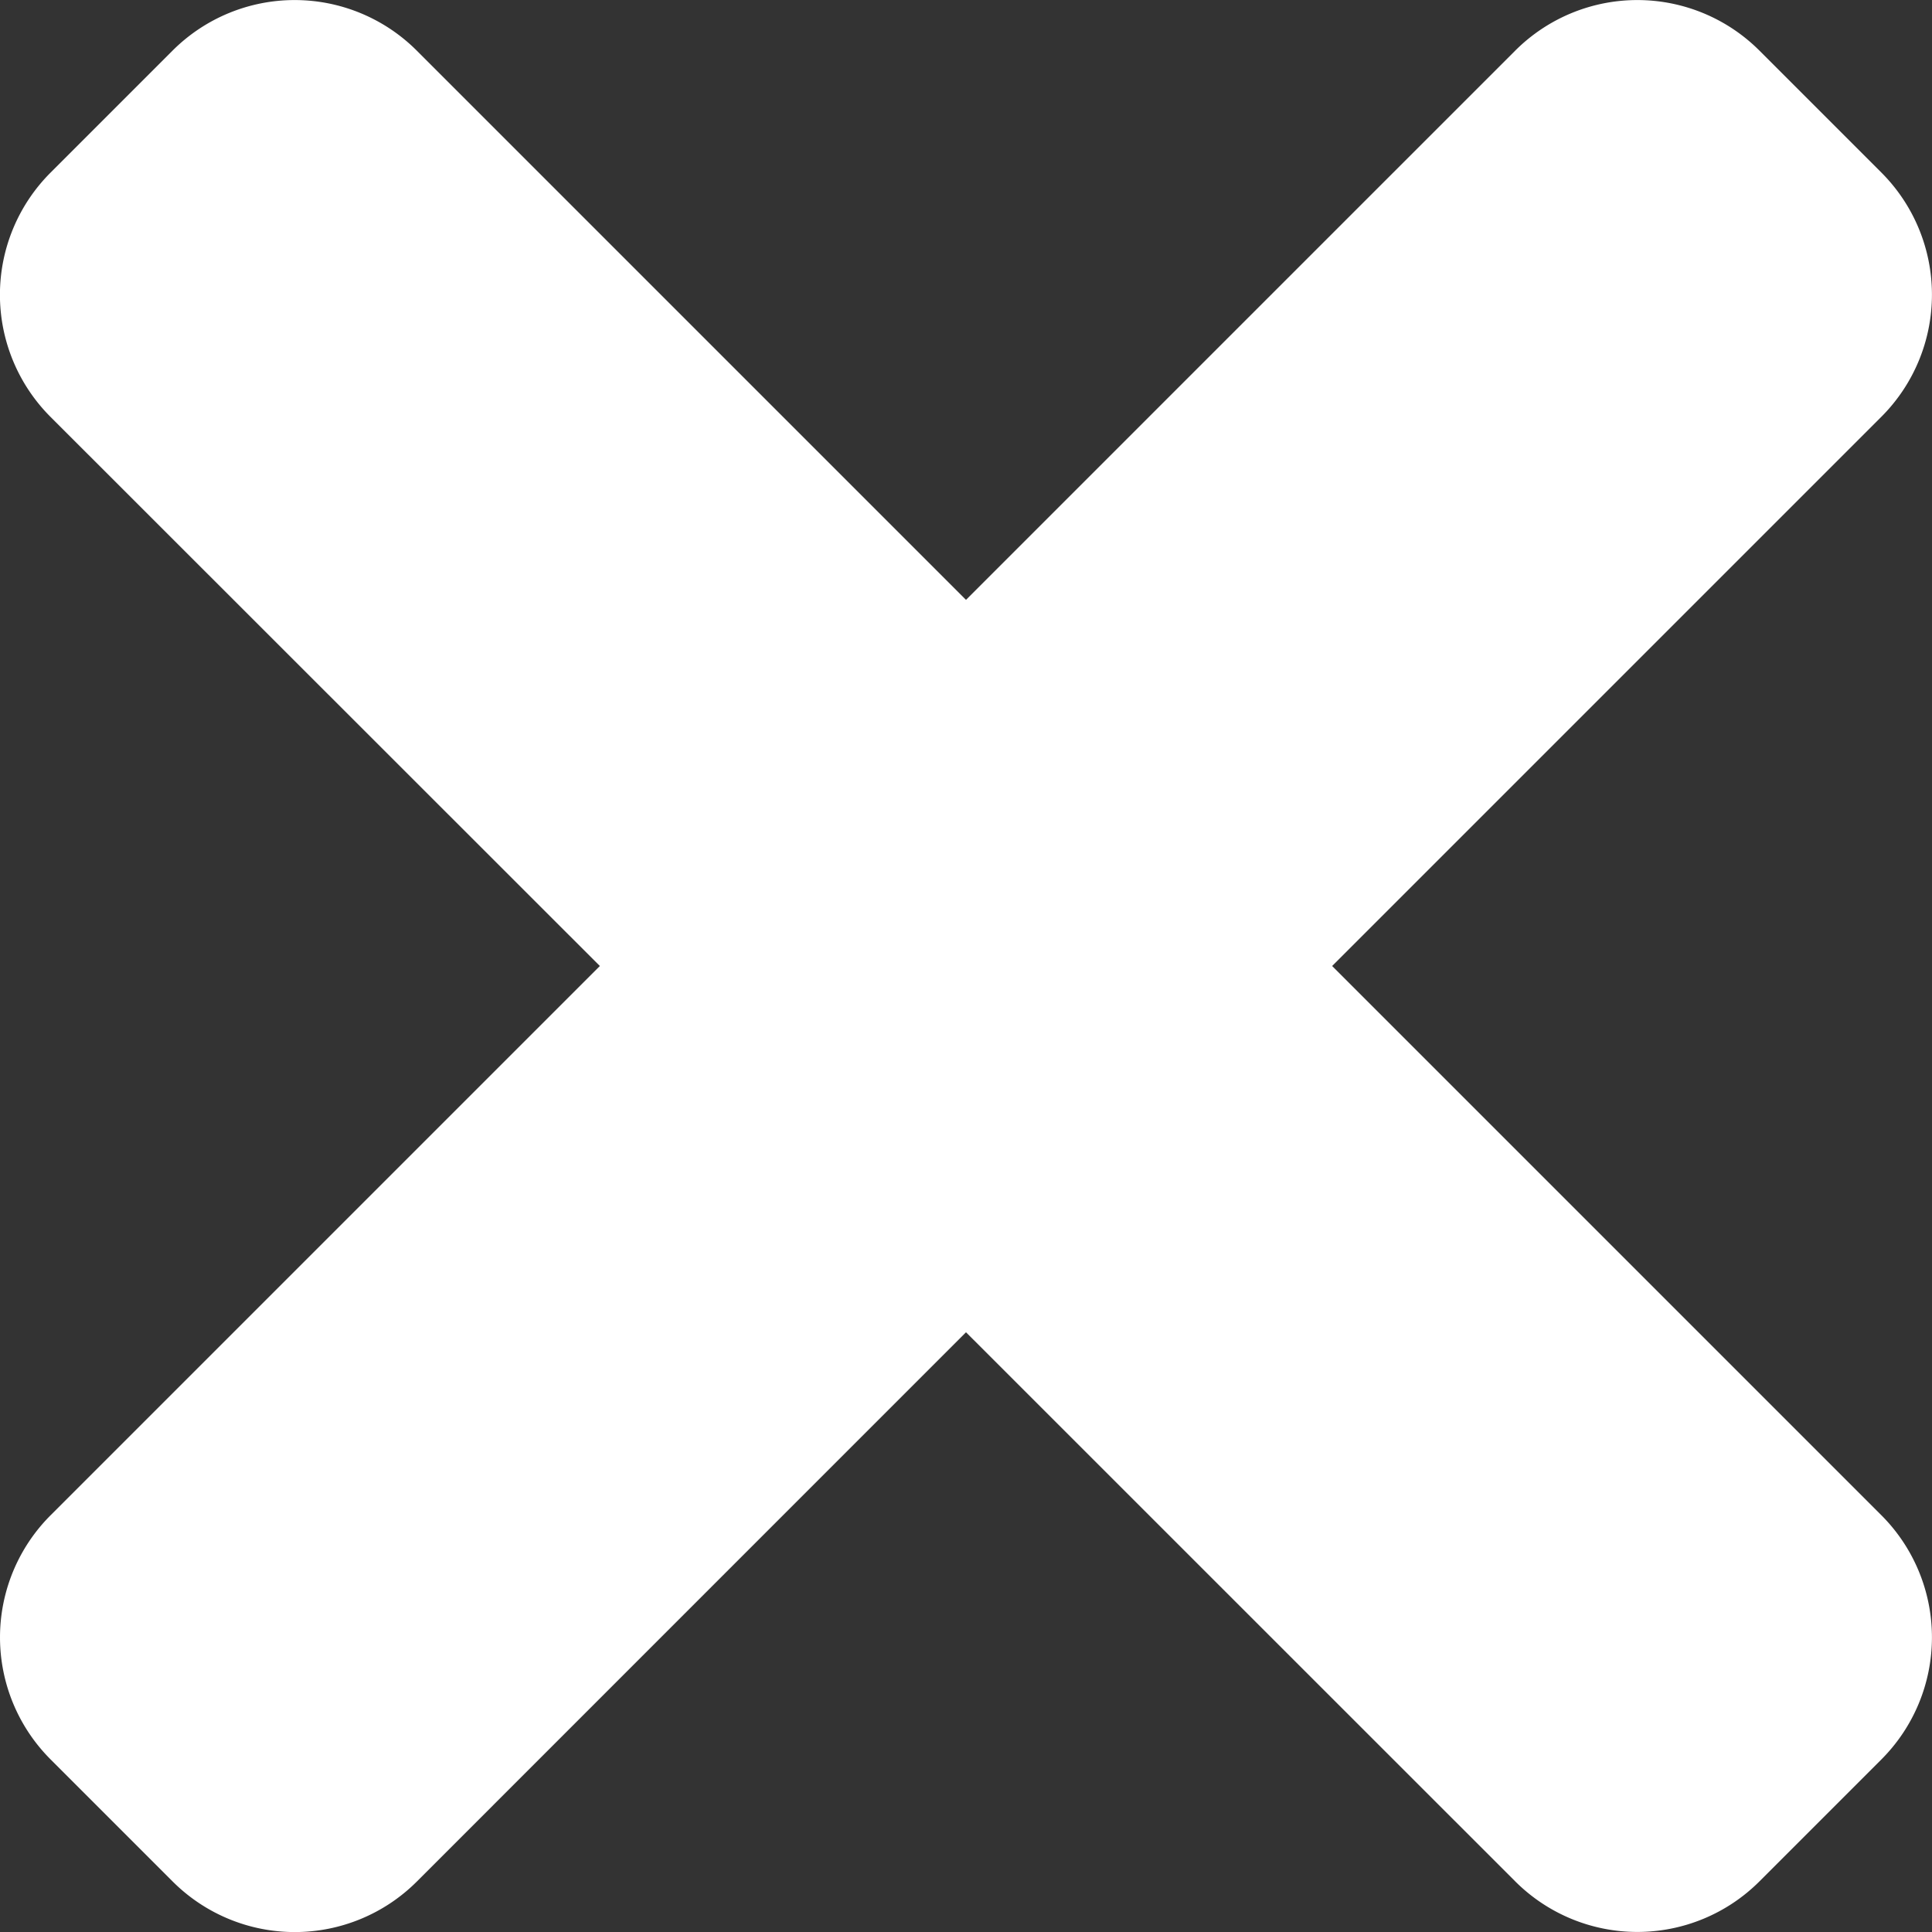 <svg xmlns="http://www.w3.org/2000/svg" width="16.5" height="16.5"><rect width="100%" height="100%" fill="#333333" stroke="none"/><path d="M11.377 8.25l4.691-4.691a1.475 1.475 0 000-2.085L15.026.432a1.475 1.475 0 00-2.085 0L8.25 5.123 3.559.432a1.475 1.475 0 00-2.085 0L.431 1.475a1.475 1.475 0 000 2.085l4.692 4.69-4.691 4.691a1.474 1.474 0 000 2.085l1.043 1.043a1.475 1.475 0 002.085 0l4.69-4.691 4.691 4.69a1.475 1.475 0 002.085 0l1.042-1.042a1.475 1.475 0 000-2.085z" fill="#fff"/></svg>